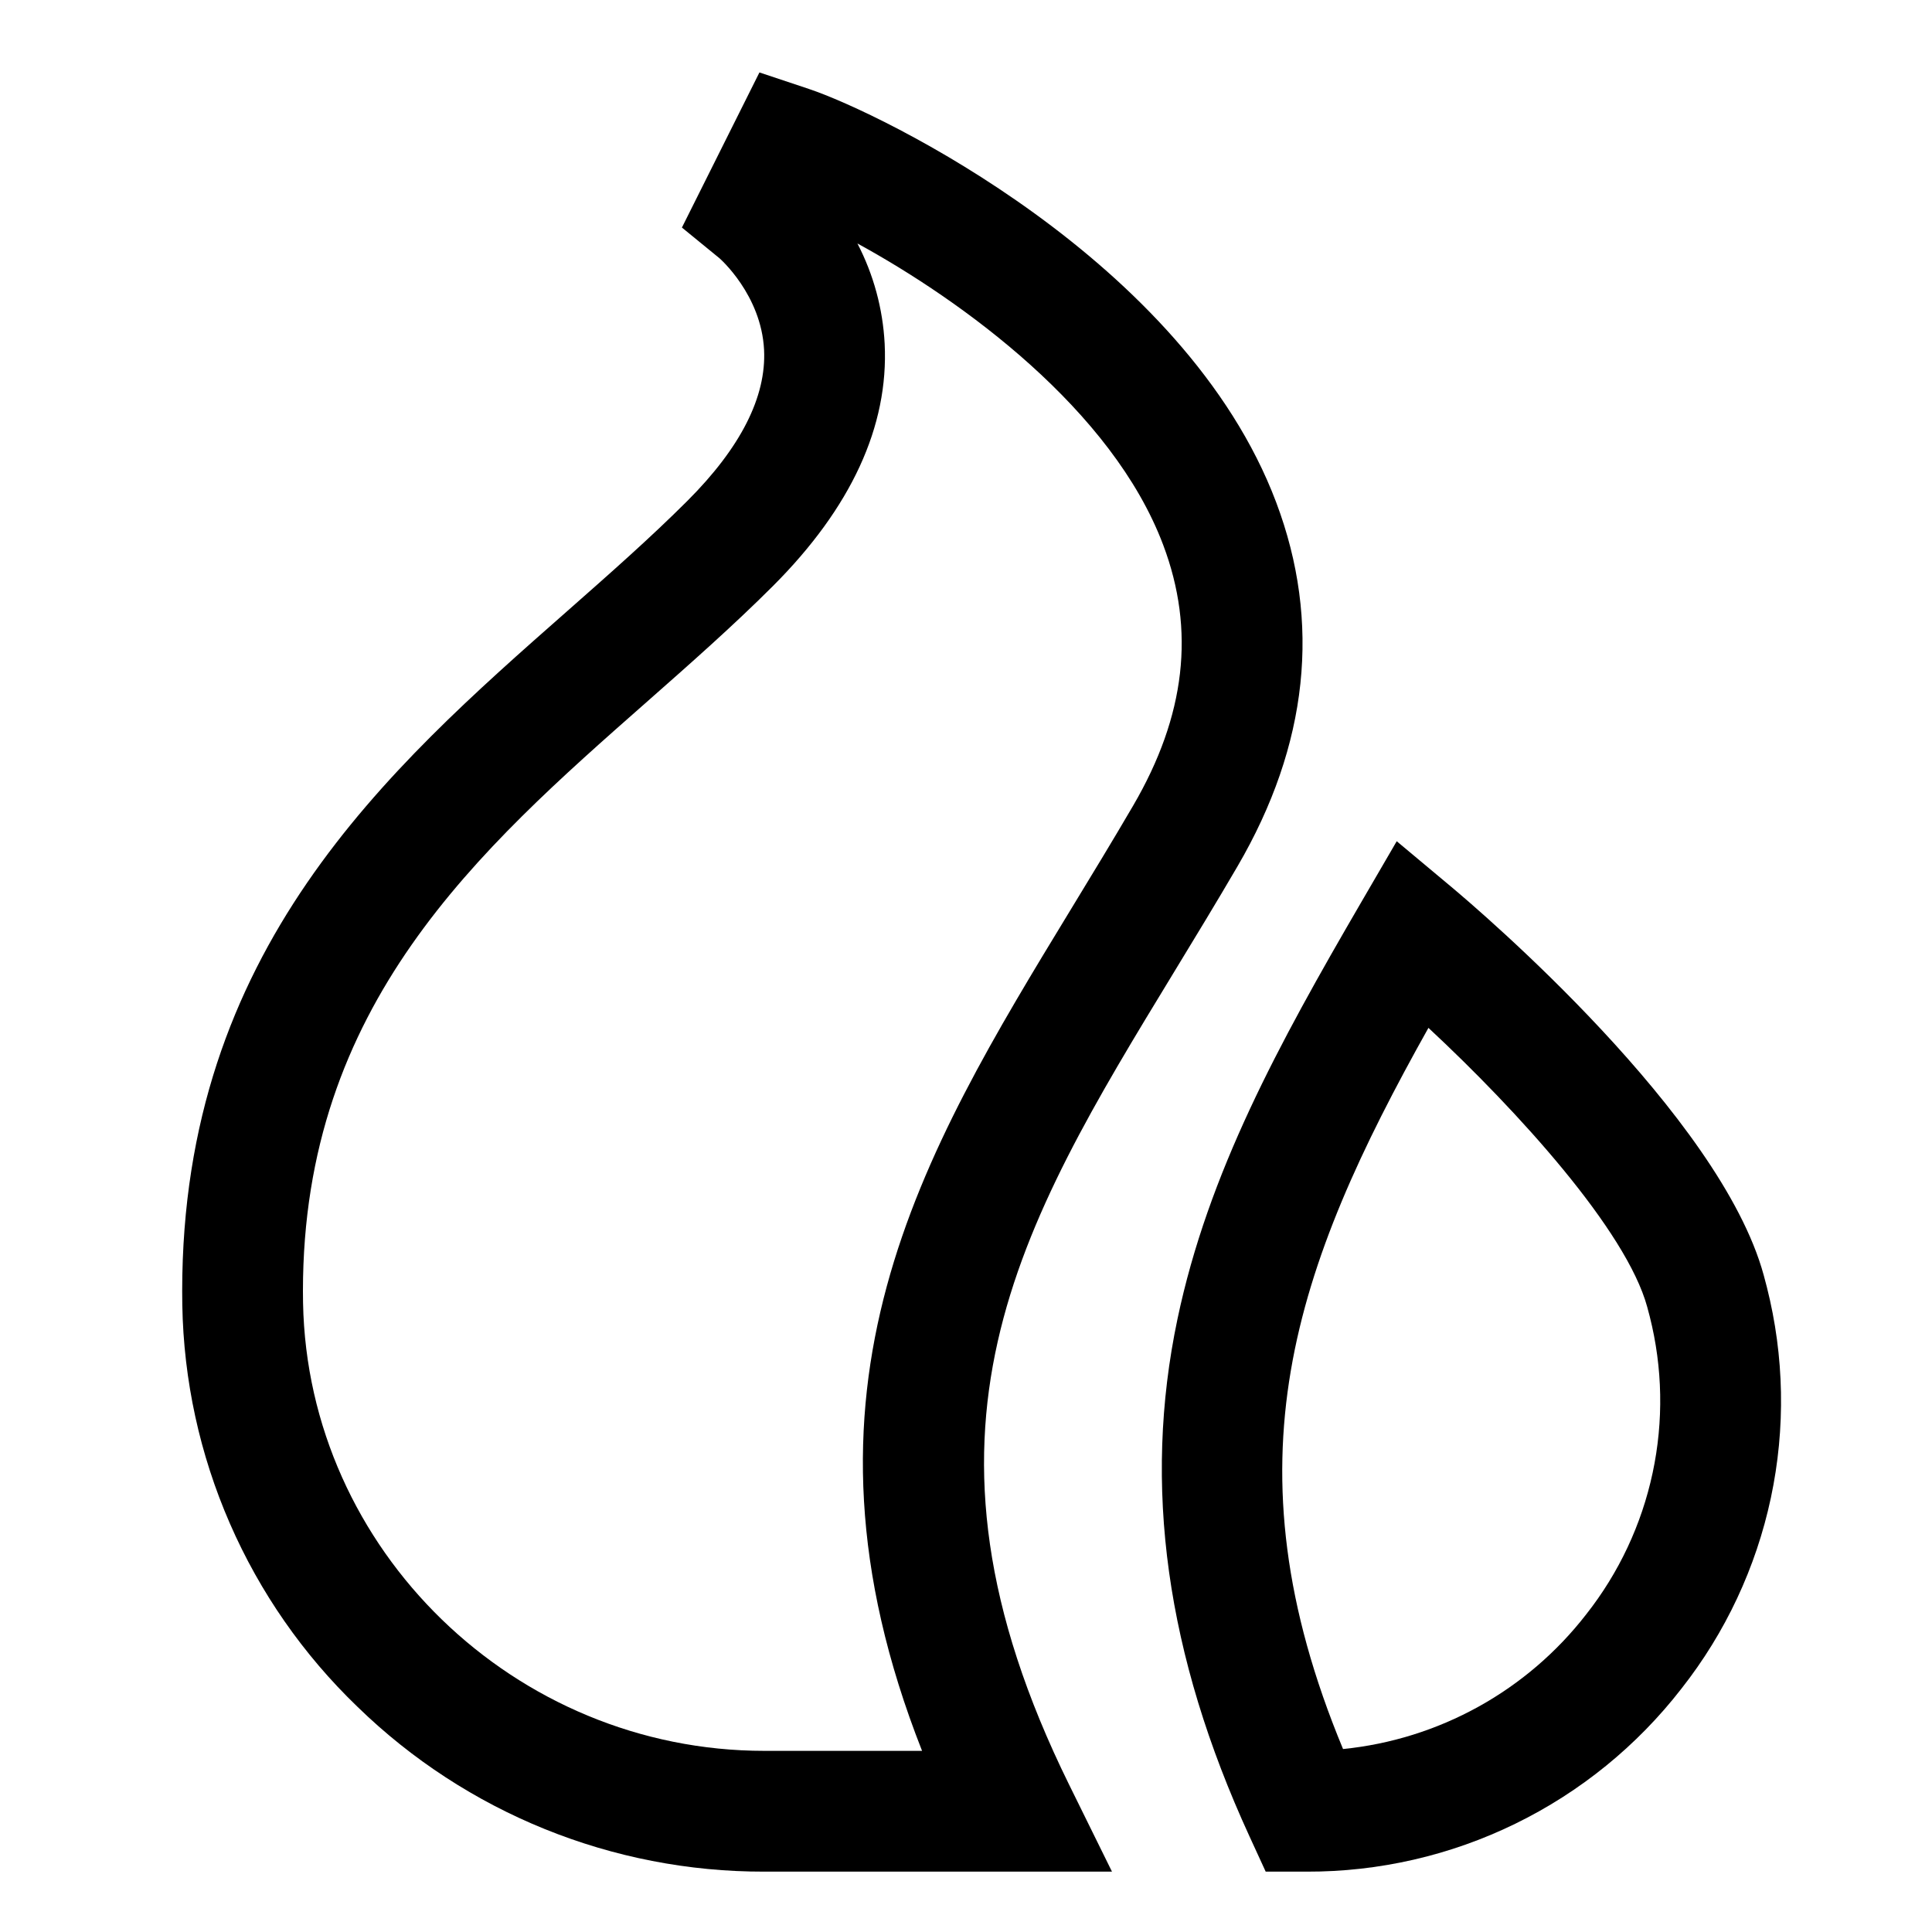 <svg width="50" height="50" viewBox="0 0 50 50" fill="none" xmlns="http://www.w3.org/2000/svg">
<path d="M30.385 25.156C30.922 24.274 31.477 23.362 32.026 22.422C33.861 19.276 34.198 16.105 33.027 12.999C30.665 6.732 22.768 2.913 20.94 2.304L19.654 1.875L17.648 5.889L18.616 6.68C18.627 6.688 19.702 7.628 19.774 9.053C19.835 10.269 19.168 11.583 17.793 12.959C16.837 13.914 15.789 14.838 14.679 15.816C10.008 19.929 4.715 24.592 4.715 33.413C4.715 33.535 4.716 33.655 4.718 33.775C4.752 35.721 5.17 37.642 5.949 39.427C6.727 41.212 7.85 42.825 9.254 44.174C12.072 46.916 15.852 48.446 19.784 48.438H28.778L27.667 46.184C23.156 37.029 26.346 31.79 30.385 25.156ZM19.784 45.312C13.319 45.312 7.962 40.111 7.843 33.717C7.841 33.616 7.84 33.515 7.84 33.413C7.84 26.003 12.367 22.016 16.745 18.16C17.842 17.193 18.977 16.193 20.002 15.168C22.029 13.141 23.002 11.03 22.895 8.895C22.848 7.99 22.608 7.106 22.19 6.301C24.909 7.787 28.785 10.603 30.103 14.102C30.938 16.315 30.684 18.522 29.327 20.848C28.793 21.763 28.245 22.662 27.716 23.531C23.841 29.896 20.165 35.932 23.863 45.312H19.784Z" fill="black"/>
<path d="M45.727 33.313C45.701 33.21 45.674 33.106 45.645 33.002C44.518 28.868 38.277 23.553 37.569 22.96L36.147 21.771L35.215 23.373C33.09 27.026 31.267 30.357 30.473 34.136C29.567 38.446 30.177 42.826 32.338 47.528L32.756 48.438H33.818C35.689 48.443 37.537 48.019 39.218 47.197C40.899 46.376 42.37 45.18 43.516 43.701C44.655 42.254 45.446 40.566 45.83 38.764C46.213 36.964 46.178 35.099 45.727 33.313V33.313ZM41.051 41.779C40.294 42.756 39.345 43.57 38.263 44.169C37.181 44.768 35.989 45.141 34.758 45.265C31.678 37.853 33.495 32.8 36.968 26.601C39.277 28.749 42.091 31.845 42.63 33.824C42.653 33.908 42.675 33.991 42.696 34.074C43.03 35.398 43.055 36.782 42.77 38.117C42.485 39.453 41.897 40.706 41.051 41.779V41.779Z" fill="black"/>
</svg>
